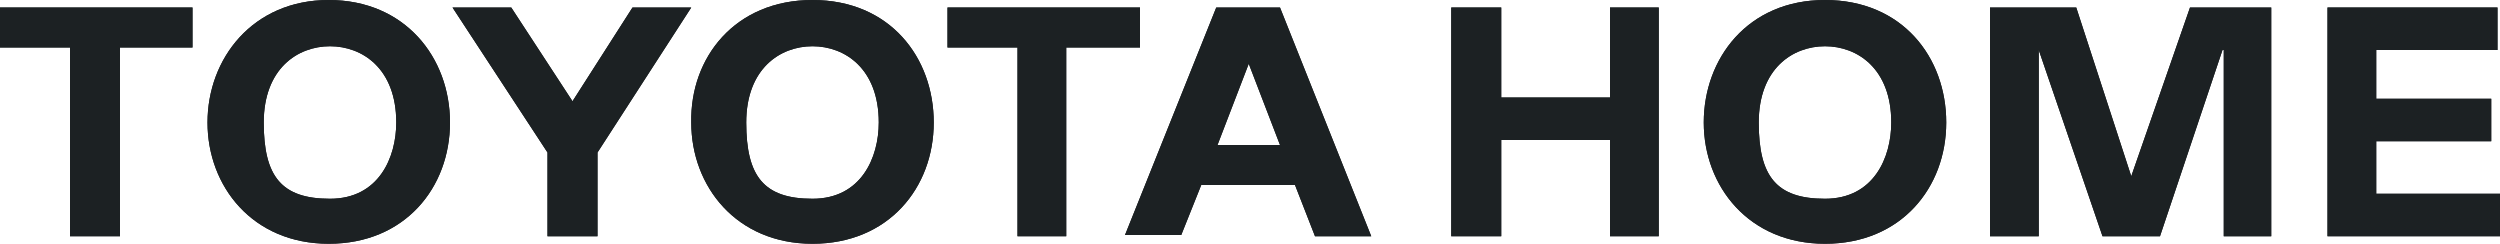 <?xml version="1.0" encoding="UTF-8"?>
<svg xmlns="http://www.w3.org/2000/svg" version="1.1" viewBox="0 0 200 19.5">
  <defs>
    <style>
      .cls-1 {
        fill: #1c2123;
      }
    </style>
  </defs>
  <!-- Generator: Adobe Illustrator 28.7.1, SVG Export Plug-In . SVG Version: 1.2.0 Build 142)  -->
  <g>
    <g id="_レイヤー_2">
      <g id="header">
        <polygon class="cls-1" points="0 .6 15.4 .6 15.4 3.8 9.6 3.8 9.6 18.9 5.6 18.9 5.6 3.8 0 3.8 0 .6"/>
        <polygon class="cls-1" points="75.8 .6 91.2 .6 91.2 3.8 85.3 3.8 85.3 18.9 81.4 18.9 81.4 3.8 75.8 3.8 75.8 .6"/>
        <path class="cls-1" d="M26.3,19.5c-6.1,0-9.7-4.6-9.7-9.7S20.2,0,26.3,0s9.7,4.6,9.7,9.8-3.6,9.7-9.7,9.7M26.4,15.9c3.9,0,5.3-3.3,5.3-6.1,0-4.3-2.7-6.1-5.3-6.1h0c-2.6,0-5.3,1.8-5.3,6.1s1.4,6.1,5.3,6.1h0Z"/>
        <path class="cls-1" d="M65,19.5c-6.1,0-9.7-4.6-9.7-9.7C55.2,4.6,58.8,0,65,0s9.7,4.6,9.7,9.8-3.6,9.7-9.7,9.7M65,15.9c3.9,0,5.3-3.3,5.3-6.1,0-4.3-2.7-6.1-5.3-6.1h0c-2.6,0-5.3,1.8-5.3,6.1s1.4,6.1,5.3,6.1h0Z"/>
        <polygon class="cls-1" points="47.8 18.9 47.8 12.2 55.3 .6 50.6 .6 45.8 8.1 45.8 8.1 40.9 .6 36.2 .6 43.8 12.2 43.8 18.9 47.8 18.9"/>
        <path class="cls-1" d="M96.1,14.8l-1.6,4h-4.5L97.3.6h5.1l7.3,18.3h-4.5l-1.6-4.1h-7.6ZM102.4,11.6l-2.5-6.5h0l-2.5,6.5h5.1Z"/>
        <path class="cls-1" d="M146,19.5c-6.1,0-9.7-4.6-9.7-9.7S139.8,0,146,0s9.7,4.6,9.7,9.8-3.6,9.7-9.7,9.7M146,15.9c3.9,0,5.3-3.3,5.3-6.1,0-4.3-2.7-6.1-5.3-6.1h0c-2.6,0-5.3,1.8-5.3,6.1s1.4,6.1,5.3,6.1c0,0,0,0,0,0Z"/>
        <polygon class="cls-1" points="116.1 .6 120.1 .6 120.1 7.8 128.8 7.8 128.8 .6 132.7 .6 132.7 18.9 128.8 18.9 128.8 11.2 120.1 11.2 120.1 18.9 116.1 18.9 116.1 .6"/>
        <polygon class="cls-1" points="159.2 .6 166.1 .6 170.5 14.1 175.2 .6 181.7 .6 181.7 18.9 177.9 18.9 177.9 4 177.8 4 172.8 18.9 168.2 18.9 163.1 4 163.1 4 163.1 18.9 159.2 18.9 159.2 .6"/>
        <polygon class="cls-1" points="186.2 .6 199.8 .6 199.8 4 190.1 4 190.1 7.9 199.3 7.9 199.3 11.3 190.1 11.3 190.1 15.5 200 15.5 200 18.9 186.2 18.9 186.2 .6"/>
        <polygon class="cls-1" points="0 .6 15.4 .6 15.4 3.8 9.6 3.8 9.6 18.9 5.6 18.9 5.6 3.8 0 3.8 0 .6"/>
        <polygon class="cls-1" points="75.8 .6 91.2 .6 91.2 3.8 85.3 3.8 85.3 18.9 81.4 18.9 81.4 3.8 75.8 3.8 75.8 .6"/>
        <path class="cls-1" d="M26.3,19.5c-6.1,0-9.7-4.6-9.7-9.7S20.2,0,26.3,0s9.7,4.6,9.7,9.8-3.6,9.7-9.7,9.7M26.4,15.9c3.9,0,5.3-3.3,5.3-6.1,0-4.3-2.7-6.1-5.3-6.1h0c-2.6,0-5.3,1.8-5.3,6.1s1.4,6.1,5.3,6.1h0Z"/>
        <path class="cls-1" d="M65,19.5c-6.1,0-9.7-4.6-9.7-9.7C55.2,4.6,58.8,0,65,0s9.7,4.6,9.7,9.8-3.6,9.7-9.7,9.7M65,15.9c3.9,0,5.3-3.3,5.3-6.1,0-4.3-2.7-6.1-5.3-6.1h0c-2.6,0-5.3,1.8-5.3,6.1s1.4,6.1,5.3,6.1h0Z"/>
        <polygon class="cls-1" points="47.8 18.9 47.8 12.2 55.3 .6 50.6 .6 45.8 8.1 45.8 8.1 40.9 .6 36.2 .6 43.8 12.2 43.8 18.9 47.8 18.9"/>
        <path class="cls-1" d="M96.1,14.8l-1.6,4h-4.5L97.3.6h5.1l7.3,18.3h-4.5l-1.6-4.1h-7.6ZM102.4,11.6l-2.5-6.5h0l-2.5,6.5h5.1Z"/>
        <path class="cls-1" d="M146,19.5c-6.1,0-9.7-4.6-9.7-9.7S139.8,0,146,0s9.7,4.6,9.7,9.8-3.6,9.7-9.7,9.7M146,15.9c3.9,0,5.3-3.3,5.3-6.1,0-4.3-2.7-6.1-5.3-6.1h0c-2.6,0-5.3,1.8-5.3,6.1s1.4,6.1,5.3,6.1c0,0,0,0,0,0Z"/>
        <polygon class="cls-1" points="116.1 .6 120.1 .6 120.1 7.8 128.8 7.8 128.8 .6 132.7 .6 132.7 18.9 128.8 18.9 128.8 11.2 120.1 11.2 120.1 18.9 116.1 18.9 116.1 .6"/>
        <polygon class="cls-1" points="159.2 .6 166.1 .6 170.5 14.1 175.2 .6 181.7 .6 181.7 18.9 177.9 18.9 177.9 4 177.8 4 172.8 18.9 168.2 18.9 163.1 4 163.1 4 163.1 18.9 159.2 18.9 159.2 .6"/>
        <polygon class="cls-1" points="186.2 .6 199.8 .6 199.8 4 190.1 4 190.1 7.9 199.3 7.9 199.3 11.3 190.1 11.3 190.1 15.5 200 15.5 200 18.9 186.2 18.9 186.2 .6"/>
      </g>
    </g>
  </g>
</svg>